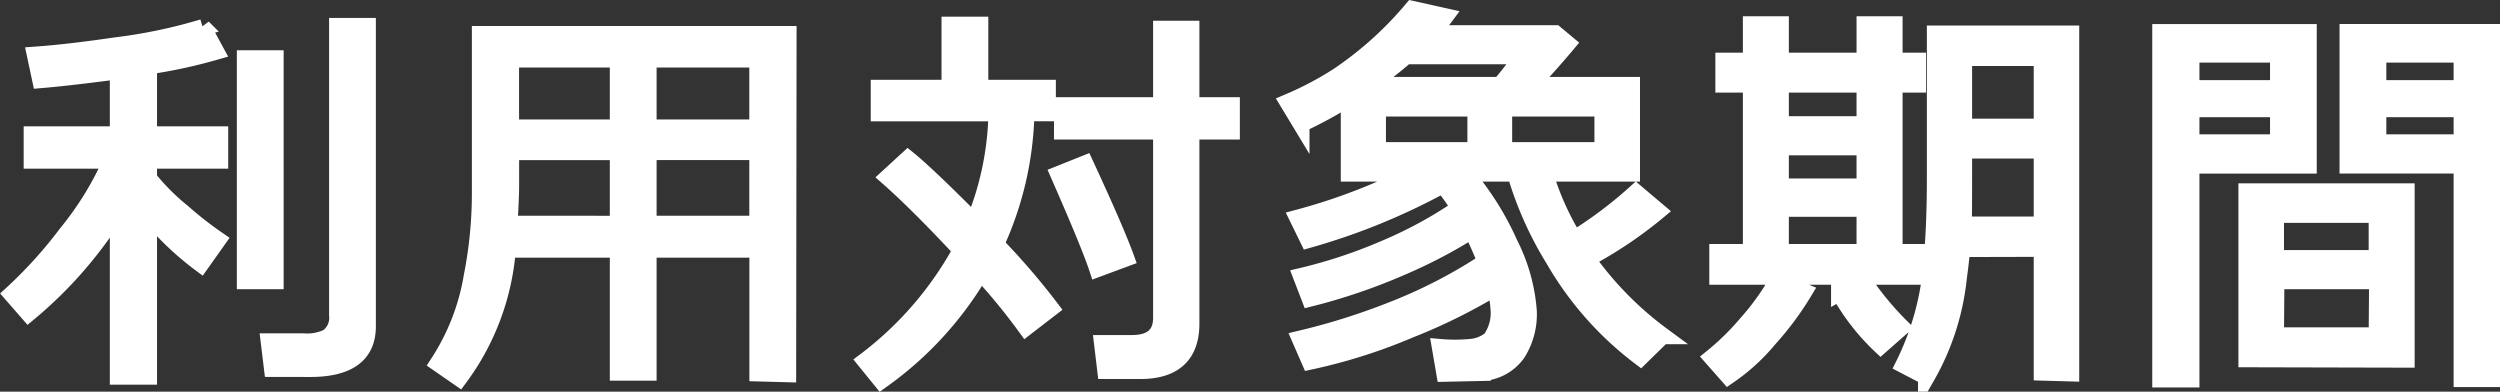 <svg xmlns="http://www.w3.org/2000/svg" width="148.324" height="23.236" viewBox="0 0 148.324 23.236">
  <rect x="0" y="0" width="148.324" height="23.236" fill="#333333" stroke="none"/>
  <path id="パス_569" data-name="パス 569" d="M-56.664,1.152c2.256,0,3.384-.84,3.384-2.5V-19.152h-1.776V-2.016A1.423,1.423,0,0,1-55.632-.7a2.847,2.847,0,0,1-1.44.264h-2.04l.192,1.584ZM-73.392-2.136A24.932,24.932,0,0,0-68.064-8.28V1.608h1.8V-8.016a17.768,17.768,0,0,0,3.1,2.952L-62.16-6.48a21.692,21.692,0,0,1-2.088-1.632,13,13,0,0,1-2.016-2.016v-1.08h4.224V-12.72h-4.224V-16.8a30.442,30.442,0,0,0,3.984-.864l-.768-1.416A30.827,30.827,0,0,1-68.208-18c-1.8.264-3.408.456-4.776.552l.312,1.464c1.416-.12,2.952-.312,4.608-.528v3.792h-5.112v1.512h4.728A18.885,18.885,0,0,1-71.136-6.84a26.326,26.326,0,0,1-3.24,3.576Zm12.864-1.92h1.776V-17.232h-1.776ZM-30.12-5.928V1.416l1.776.048.024-20.136H-46.584v9.264a25.384,25.384,0,0,1-.48,5.064A13.426,13.426,0,0,1-49.08.84l1.248.864a14.687,14.687,0,0,0,2.856-7.632H-38.4v7.3h1.776v-7.3Zm-8.28-7.2h-6.384v-4.08H-38.4Zm1.776-4.08h6.5v4.08h-6.5ZM-44.88-7.416c.072-1.08.1-1.848.1-2.328v-1.968H-38.4v4.3Zm8.256,0v-4.3h6.5v4.3ZM-16.9-4.584A36.856,36.856,0,0,1-14.208-1.3l1.464-1.128a41.372,41.372,0,0,0-3.264-3.792,19.6,19.6,0,0,0,1.8-7.8h1.272V-15.48h-4.008v-3.744H-18.72v3.744h-4.2v1.464h6.984a17.9,17.9,0,0,1-1.344,6.48c-1.848-1.872-3.168-3.12-3.936-3.744l-1.176,1.08c1.2,1.056,2.64,2.5,4.344,4.32A20.661,20.661,0,0,1-23.736.7l.936,1.152A20.679,20.679,0,0,0-16.9-4.584Zm9.48,5.856c1.992,0,3-.936,3-2.784V-12.936h2.4v-1.512h-2.4v-4.536H-6.168v4.536h-5.88v1.512h5.88V-1.848c0,1.008-.6,1.512-1.752,1.512H-9.672l.192,1.608ZM-8.28-5.4c-.408-1.128-1.224-3-2.424-5.592l-1.56.624c1.2,2.736,1.968,4.584,2.3,5.592ZM2.64.72a32.589,32.589,0,0,0,5.976-1.9,33.357,33.357,0,0,0,4.992-2.472,4.59,4.59,0,0,1,.24,1.224,2.713,2.713,0,0,1-.48,1.848A2.172,2.172,0,0,1,12.1-.1a9.938,9.938,0,0,1-1.728,0l.264,1.536,2.232-.048A2.741,2.741,0,0,0,14.952.216,4.323,4.323,0,0,0,15.6-2.232a10.543,10.543,0,0,0-1.128-4.032,17.079,17.079,0,0,0-2.64-4.176h3a20.9,20.9,0,0,0,2.28,5.112A19.43,19.43,0,0,0,22.248.48l1.3-1.272a20.182,20.182,0,0,1-4.488-4.56A25.03,25.03,0,0,0,23.28-8.184l-1.3-1.1a25.331,25.331,0,0,1-3.672,2.76A16.5,16.5,0,0,1,16.56-10.44h5.16v-5.208H15.7c.864-.912,1.584-1.728,2.208-2.472l-.72-.6H9.768a7.854,7.854,0,0,0,.888-1.008L8.712-20.16a21.179,21.179,0,0,1-4.368,3.936,19.368,19.368,0,0,1-3,1.584l.768,1.272a25.625,25.625,0,0,0,2.856-1.56v4.488H8.856A34.748,34.748,0,0,1,1.92-7.776L2.544-6.5a38.157,38.157,0,0,0,7.992-3.264c.312.408.648.864.984,1.392A25.229,25.229,0,0,1,7.008-5.928,29.586,29.586,0,0,1,2.136-4.32l.5,1.3a34.834,34.834,0,0,0,5.544-1.9A29.455,29.455,0,0,0,12.24-7.056c.312.6.576,1.224.84,1.872a29.7,29.7,0,0,1-5.64,2.9A39.487,39.487,0,0,1,2.064-.6ZM15.264-17.4a18.128,18.128,0,0,1-1.344,1.752H6.048A22.99,22.99,0,0,0,8.328-17.4ZM12.48-14.3v2.52H6.648V-14.3Zm7.536,0v2.52h-5.88V-14.3ZM26.832-4.32h11.88V-5.736H37.3V-15.72h1.392v-1.368H37.3v-2.16H35.568v2.16H30.552v-2.16H28.824v2.16H27.192v1.368h1.632v9.984H26.832ZM46.08-5.976V1.368l1.7.048V-18.7h-8.04v8.664c0,1.848-.072,3.528-.216,5.088A16.411,16.411,0,0,1,37.872.936l1.344.7a14.88,14.88,0,0,0,1.9-5.9c.072-.528.144-1.1.192-1.7Zm-4.656-7.2V-17.3H46.08v4.128ZM30.552-15.72h5.016v2.4H30.552Zm0,3.72h5.016v2.376H30.552ZM41.4-7.368c.024-.576.024-1.68.024-3.288v-1.152H46.08v4.44ZM30.552-5.736V-8.352h5.016v2.616ZM37.728-1.3A18.189,18.189,0,0,1,35.4-4.128l-1.344.768A12.994,12.994,0,0,0,36.5-.216ZM27.456,1.584A11.621,11.621,0,0,0,29.856-.6a17.994,17.994,0,0,0,2.088-2.808l-1.56-.648a14.959,14.959,0,0,1-1.872,2.592A15.194,15.194,0,0,1,26.5.5Zm27.456-12.5h6.96v-7.872h-8.76V1.776h1.8ZM70.992,1.752h1.752V-18.792h-8.52v7.872h6.768ZM60.1-17.5v2.04H54.912V-17.5Zm5.9,2.04V-17.5h4.992v2.04Zm-11.088,1.2H60.1v2.016H54.912Zm16.08,0v2.016H66v-2.016ZM58.224.576,67.68.6V-9.336H58.224Zm7.728-5.952H59.928V-7.992h6.024ZM59.928-.792l.024-3.264h6.024L65.952-.792Z" transform="translate(75.08 20.714)" fill="#fff" stroke="#fff" stroke-width="1"/>
</svg>
